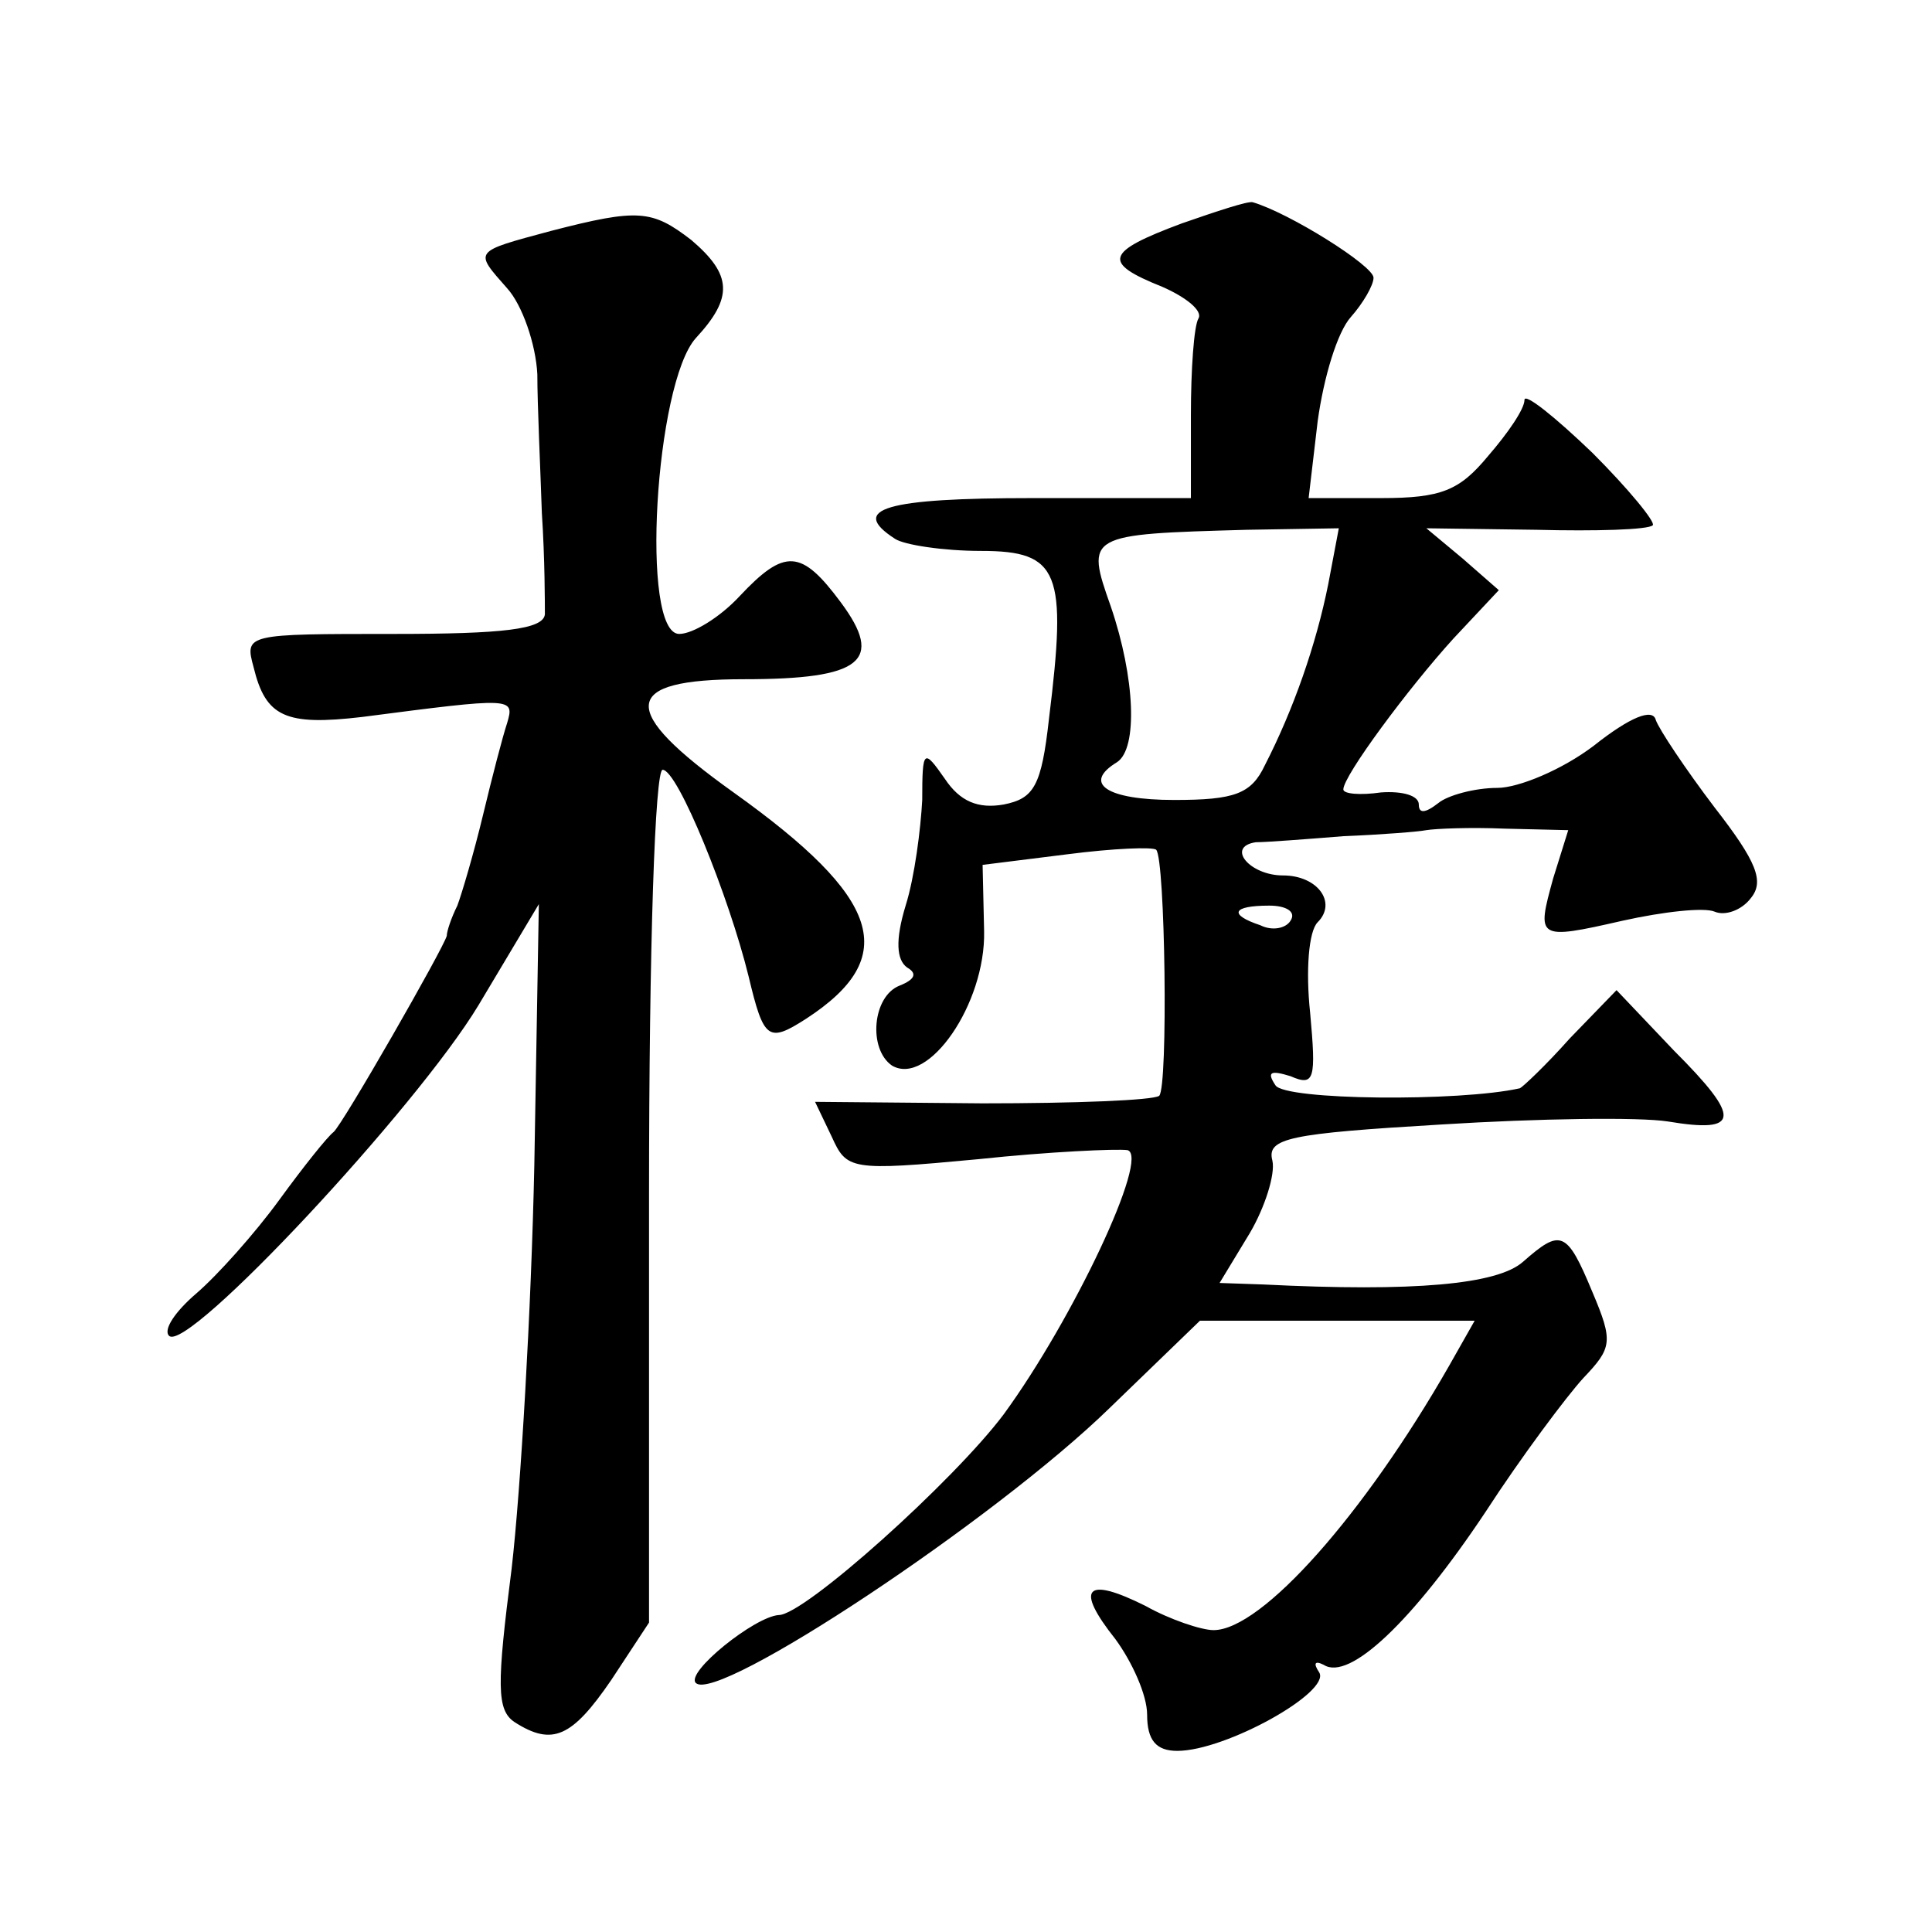 <?xml version="1.0" standalone="no"?>
<!DOCTYPE svg PUBLIC "-//W3C//DTD SVG 20010904//EN"
 "http://www.w3.org/TR/2001/REC-SVG-20010904/DTD/svg10.dtd">
<svg version="1.0" xmlns="http://www.w3.org/2000/svg"
 width="128pt" height="128pt" viewBox="0 0 128 128"
 preserveAspectRatio="xMidYMid meet">
<g transform="translate(0,128) scale(0.1,-0.1)"
fill="#0" stroke="none">
<path d="M783 1132 c-51 -19 -53 -26 -13 -42 16 -7 27 -16 24 -21 -3 -5 -5 -34
-5 -64 l0 -55 -105 0 c-97 0 -122 -7 -91 -27 6 -4 32 -8 57 -8 52 0 57 -14 45 -111
-5 -45 -10 -53 -30 -57 -17 -3 -29 2 -39 17 -14 20 -15 20 -15 -14 -1 -19 -5 -51
-11 -70 -7 -23 -6 -36 1 -41 7 -4 5 -8 -5 -12 -18 -7 -21 -42 -5 -53 24 -14 62
41 61 89 l-1 44 56 7 c31 4 57 5 59 3 6 -6 8 -157 2 -163 -4 -3 -56 -5 -117 -5
l-111 1 11 -23 c10 -22 12 -23 97 -15 47 5 92 7 99 6 15 -4 -36 -112 -82 -175 -33
-44 -132 -133 -149 -133 -16 -1 -62 -38 -55 -45 14 -14 198 108 274 182 l60 58
91 0 91 0 -17 -30 c-56 -98 -124 -175 -156 -175 -8 0 -29 7 -45 16 -40 20 -47 12
-20 -22 11 -15 21 -37 21 -50 0 -17 6 -24 20 -24 32 0 102 39 94 52 -4 6 -3 8 3
5 17 -11 59 29 107 101 24 37 54 77 65 89 19 20 20 24 6 57 -17 41 -21 42 -46 20
-17 -15 -72 -20 -172 -15 l-29 1 20 33 c10 17 17 39 15 48 -4 15 11 18 112 24 64
4 131 5 150 2 48 -8 49 2 4 47 l-38 40 -31 -32 c-16 -18 -31 -32 -33 -33 -40 -9
-156 -8 -162 2 -6 9 -3 10 10 6 16 -7 17 -2 13 42 -3 28 -1 54 5 60 13 13 0 31
-23 31 -22 0 -38 19 -18 22 7 0 33 2 58 4 25 1 50 3 55 4 6 1 29 2 52 1 l42 -1
-10 -32 c-11 -40 -11 -41 46 -28 27 6 54 9 61 6 7 -3 18 1 24 9 9 11 4 24 -24 60
-19 25 -37 52 -39 58 -2 8 -17 2 -41 -17 -21 -16 -50 -28 -64 -28 -15 0 -33 -5
-39 -10 -9 -7 -13 -7 -13 -1 0 6 -11 9 -25 8 -14 -2 -25 -1 -25 2 0 9 43 67 73
100 l30 32 -24 21 -24 20 73 -1 c39 -1 74 0 77 3 2 2 -16 24 -40 48 -25 24 -45
40 -45 35 0 -6 -11 -22 -24 -37 -19 -23 -31 -28 -71 -28 l-48 0 6 51 c4 29 13 59
22 69 8 9 15 21 15 26 0 8 -56 43 -80 50 -3 1 -24 -6 -47 -14z m97 -239 c-8 -40
-23 -83 -42 -120 -9 -19 -20 -23 -60 -23 -45 0 -61 11 -38 25 14 9 12 56 -4 103
-17 48 -16 48 90 51 l61 1 -7 -37z m-25 -223 c-3 -5 -12 -7 -20 -3 -21 7 -19 13
6 13 11 0 18 -4 14 -10z M365 1127 c-52 -14 -51 -13 -29 -38 10 -11 19 -37 20 -57
0 -20 2 -62 3 -92 2 -30 2 -61 2 -67 -1 -10 -28 -13 -100 -13 -98 0 -99 0 -93 -22
8 -33 21 -39 72 -33 100 13 101 13 96 -4 -3 -9 -10 -36 -16 -61 -6 -25 -14 -52
-17 -60 -4 -8 -7 -17 -7 -20 -2 -8 -69 -125 -75 -130 -4 -3 -20 -23 -36 -45 -16
-22 -41 -50 -55 -62 -14 -12 -22 -24 -18 -28 12 -12 164 151 205 219 l40 67 -3
-173 c-2 -95 -9 -215 -15 -267 -10 -78 -10 -94 2 -102 25 -16 38 -10 64 28 l25
38 0 282 c0 168 4 283 9 283 10 0 44 -84 57 -137 10 -42 13 -44 38 -28 63 41 50
80 -48 150 -77 55 -75 75 7 75 78 0 93 12 64 51 -26 35 -37 36 -67 4 -13 -14 -31
-25 -40 -25 -26 0 -16 166 11 196 25 27 24 42 -3 65 -26 20 -35 21 -93 6z"/>
</g>
</svg>
